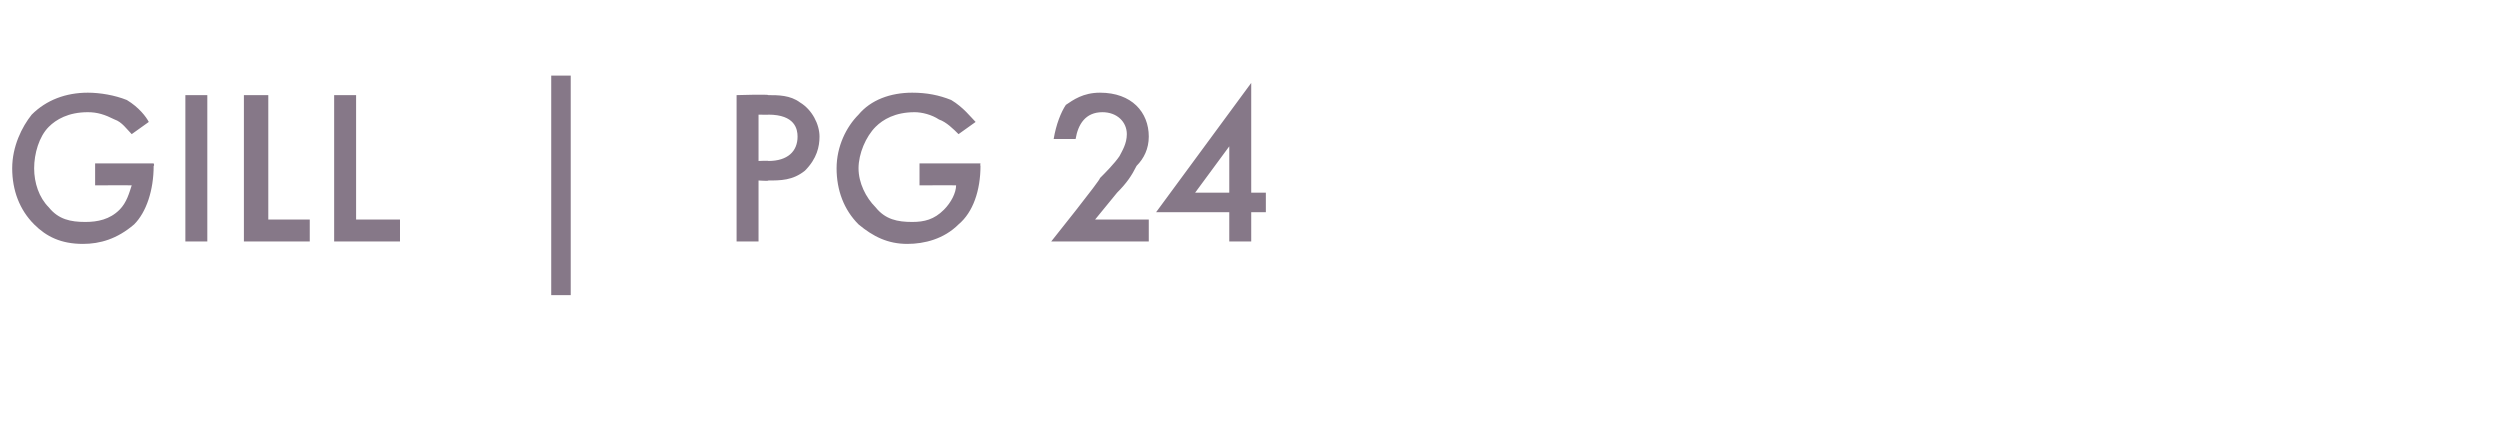 <?xml version="1.0" standalone="no"?>
<!DOCTYPE svg PUBLIC "-//W3C//DTD SVG 1.1//EN" "http://www.w3.org/Graphics/SVG/1.1/DTD/svg11.dtd">
<svg xmlns="http://www.w3.org/2000/svg" version="1.1" width="102.5px" height="18.1px" viewBox="0 -3 102.5 18.1" style="top:-3px">
  <desc>Gill | PG 24</desc>
  <defs/>
  <g id="Polygon173108">
    <path d="M 3.9 3.7 L 6.3 3.7 C 6.3 3.7 6.34 3.79 6.3 3.8 C 6.3 4.8 6 5.7 5.5 6.2 C 4.8 6.8 4.1 7 3.4 7 C 2.5 7 1.9 6.7 1.4 6.2 C 0.8 5.6 0.5 4.8 0.5 3.9 C 0.5 3 0.9 2.2 1.3 1.7 C 1.9 1.1 2.7 0.8 3.6 0.8 C 4.1 0.8 4.7 0.9 5.2 1.1 C 5.7 1.4 6 1.8 6.1 2 C 6.1 2 5.4 2.5 5.4 2.5 C 5.2 2.3 5 2 4.7 1.9 C 4.3 1.7 4 1.6 3.6 1.6 C 2.8 1.6 2.3 1.9 2 2.2 C 1.6 2.6 1.4 3.3 1.4 3.9 C 1.4 4.5 1.6 5.1 2 5.5 C 2.4 6 2.9 6.1 3.5 6.1 C 4 6.1 4.5 6 4.9 5.6 C 5.2 5.3 5.3 4.9 5.4 4.6 C 5.36 4.59 3.9 4.6 3.9 4.6 L 3.9 3.7 Z M 8.5 0.9 L 8.5 6.9 L 7.6 6.9 L 7.6 0.9 L 8.5 0.9 Z M 11 0.9 L 11 6 L 12.7 6 L 12.7 6.9 L 10 6.9 L 10 0.9 L 11 0.9 Z M 14.6 0.9 L 14.6 6 L 16.4 6 L 16.4 6.9 L 13.7 6.9 L 13.7 0.9 L 14.6 0.9 Z M 22.6 0.1 L 23.4 0.1 L 23.4 9.1 L 22.6 9.1 L 22.6 0.1 Z M 31.5 0.9 C 31.9 0.9 32.4 0.9 32.8 1.2 C 33.3 1.5 33.6 2.1 33.6 2.6 C 33.6 3 33.5 3.5 33 4 C 32.5 4.4 32 4.4 31.5 4.4 C 31.53 4.43 31.1 4.4 31.1 4.4 L 31.1 6.9 L 30.2 6.9 L 30.2 0.9 C 30.2 0.9 31.52 0.86 31.5 0.9 Z M 31.1 3.6 C 31.1 3.6 31.53 3.58 31.5 3.6 C 32.3 3.6 32.7 3.2 32.7 2.6 C 32.7 2.3 32.6 1.7 31.5 1.7 C 31.52 1.71 31.1 1.7 31.1 1.7 L 31.1 3.6 Z M 37.7 3.7 L 40.2 3.7 C 40.2 3.7 40.18 3.79 40.2 3.8 C 40.2 4.8 39.9 5.7 39.3 6.2 C 38.7 6.8 37.9 7 37.2 7 C 36.4 7 35.8 6.7 35.2 6.2 C 34.6 5.6 34.3 4.8 34.3 3.9 C 34.3 3 34.7 2.2 35.2 1.7 C 35.7 1.1 36.5 0.8 37.4 0.8 C 38 0.8 38.5 0.9 39 1.1 C 39.5 1.4 39.8 1.8 40 2 C 40 2 39.3 2.5 39.3 2.5 C 39.1 2.3 38.8 2 38.5 1.9 C 38.2 1.7 37.8 1.6 37.5 1.6 C 36.7 1.6 36.2 1.9 35.9 2.2 C 35.5 2.6 35.2 3.3 35.2 3.9 C 35.2 4.5 35.5 5.1 35.9 5.5 C 36.3 6 36.8 6.1 37.4 6.1 C 37.9 6.1 38.3 6 38.7 5.6 C 39 5.3 39.2 4.9 39.2 4.6 C 39.2 4.59 37.7 4.6 37.7 4.6 L 37.7 3.7 Z M 47.1 6.9 L 43.1 6.9 C 43.1 6.9 45.14 4.35 45.1 4.3 C 45.3 4.1 45.7 3.7 45.9 3.4 C 46 3.2 46.2 2.9 46.2 2.5 C 46.2 2 45.8 1.6 45.2 1.6 C 44.5 1.6 44.2 2.1 44.1 2.7 C 44.1 2.7 43.2 2.7 43.2 2.7 C 43.3 2.1 43.5 1.6 43.7 1.3 C 44 1.1 44.4 0.8 45.1 0.8 C 46.4 0.8 47.1 1.6 47.1 2.6 C 47.1 3.1 46.9 3.5 46.6 3.8 C 46.4 4.2 46.2 4.5 45.8 4.9 C 45.79 4.91 44.9 6 44.9 6 L 47.1 6 L 47.1 6.9 Z M 51.3 4.9 L 51.9 4.9 L 51.9 5.7 L 51.3 5.7 L 51.3 6.9 L 50.4 6.9 L 50.4 5.7 L 47.4 5.7 L 51.3 0.4 L 51.3 4.9 Z M 50.4 4.9 L 50.4 3 L 49 4.9 L 50.4 4.9 Z " stroke="none" fill="#867888"/>
  </g>
</svg>